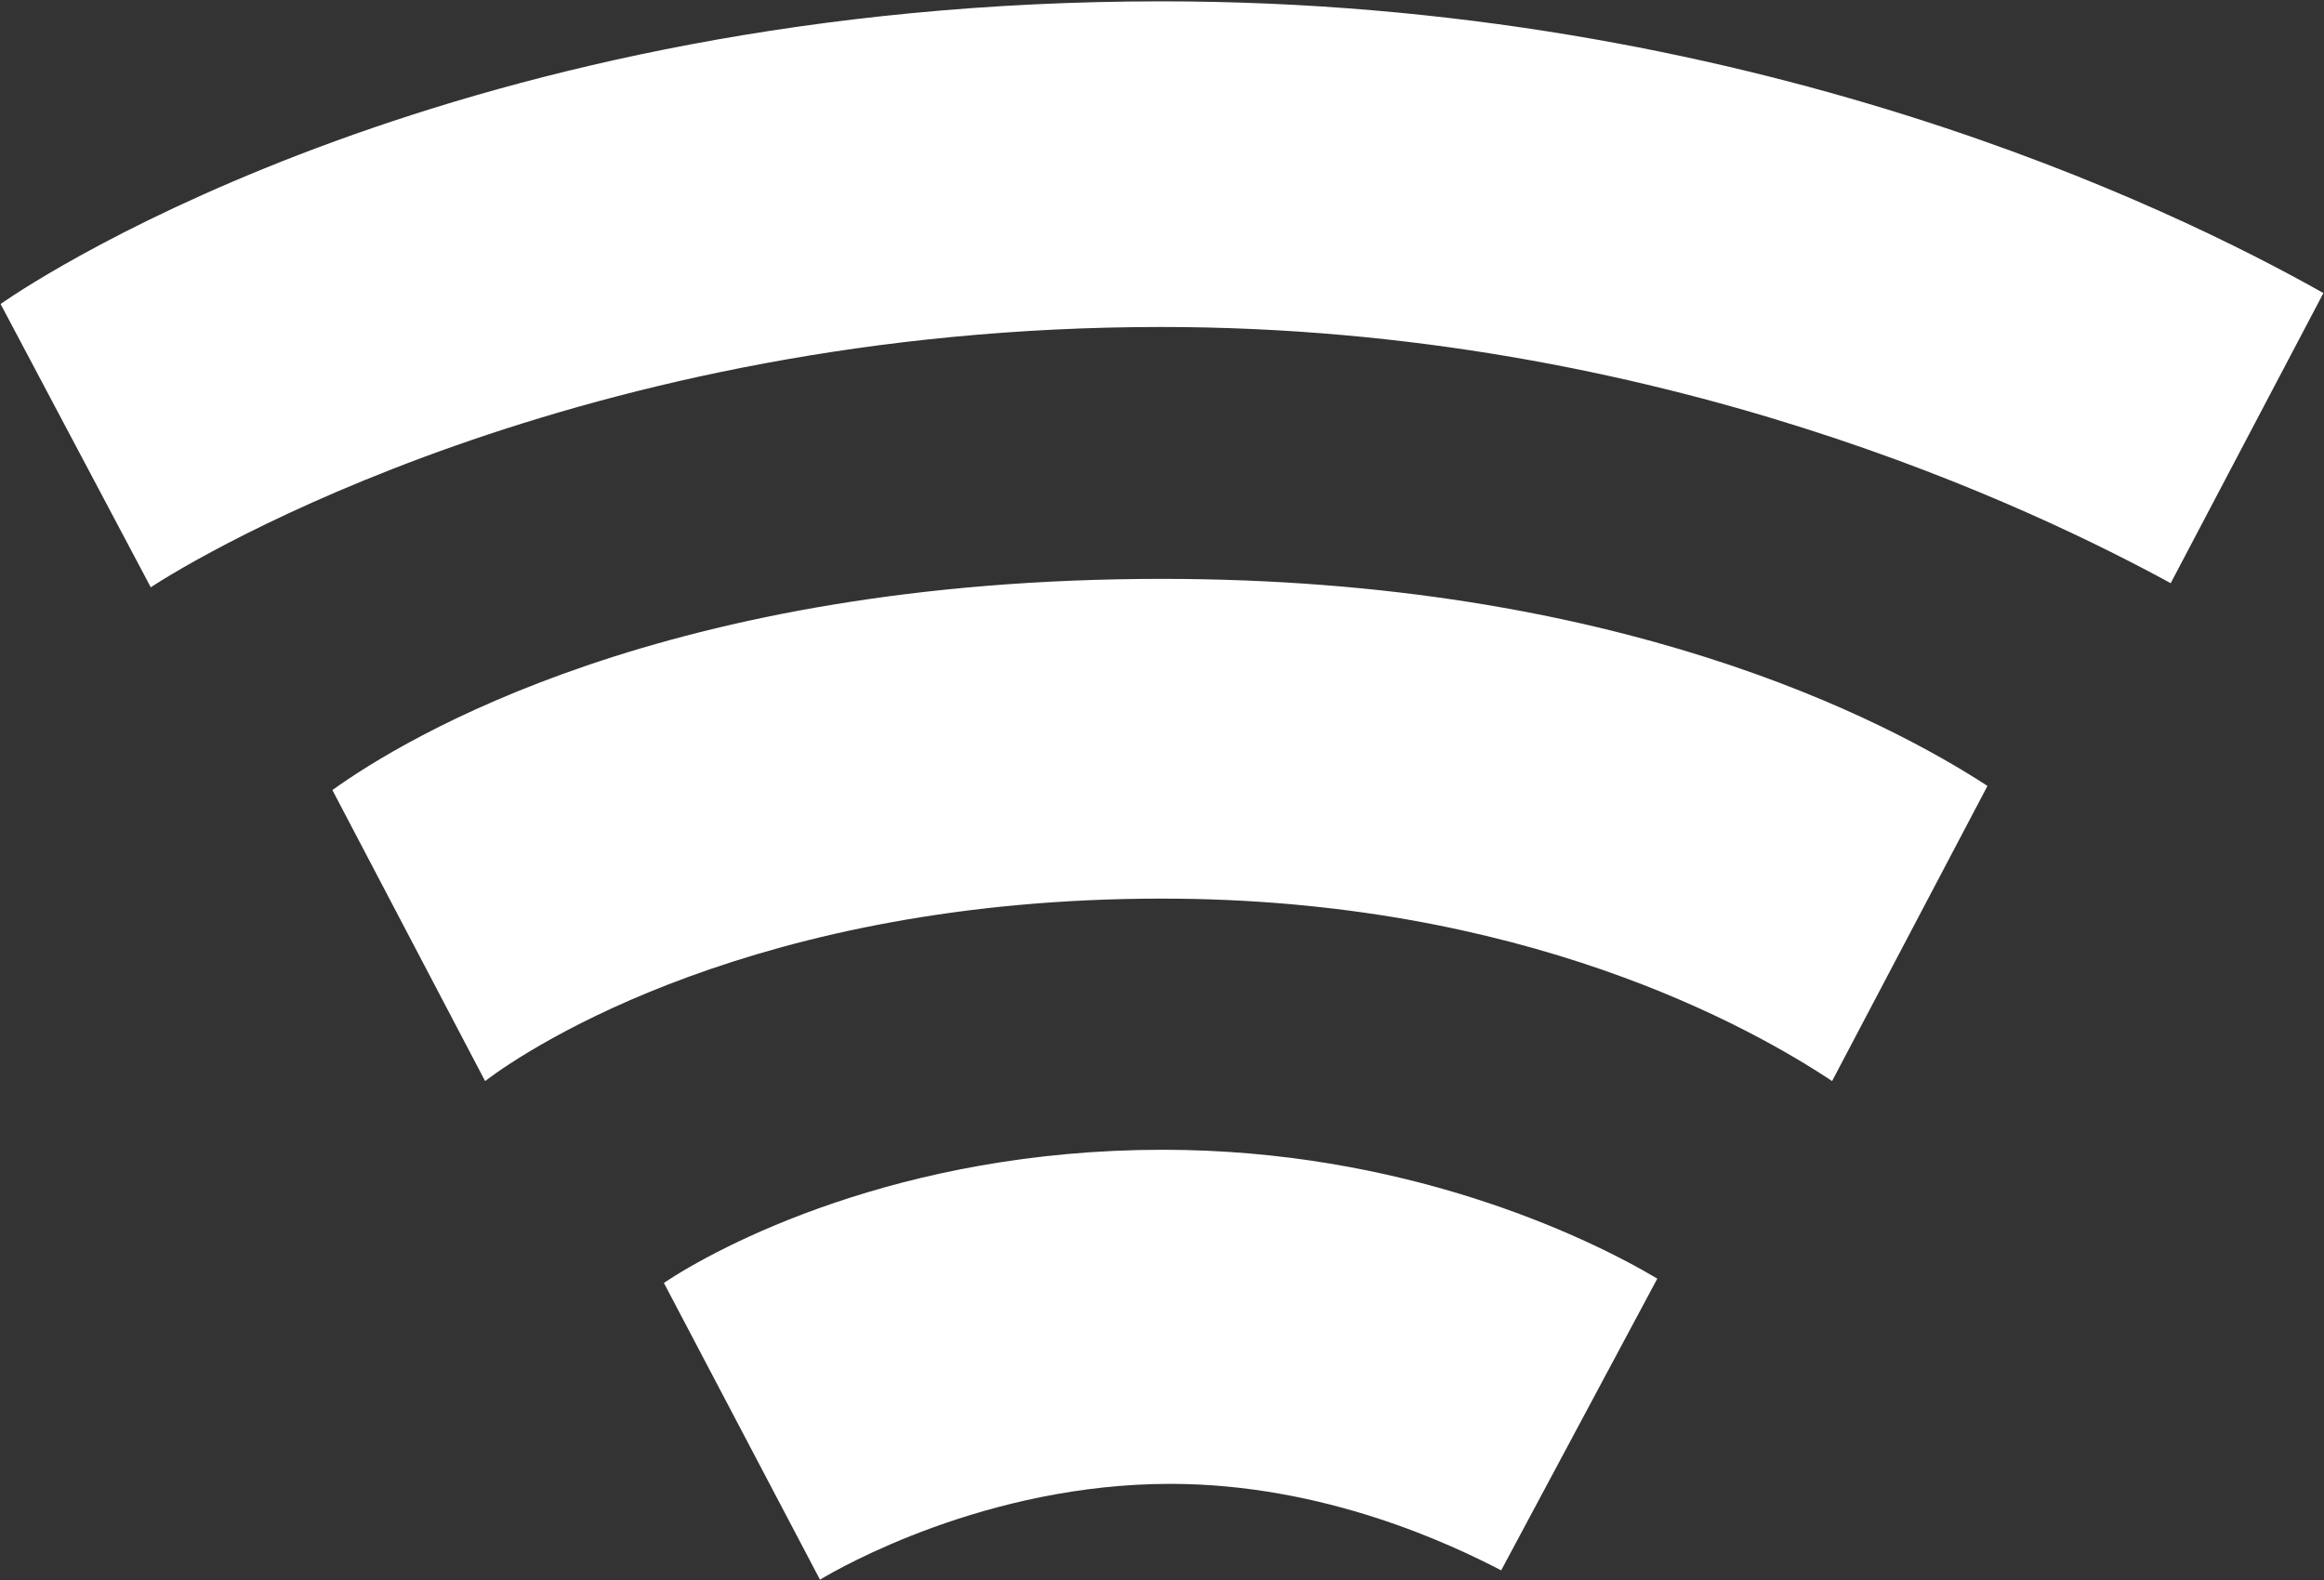<svg version="1.2" xmlns="http://www.w3.org/2000/svg" viewBox="0 0 1569 1067" width="1569" height="1067">
	<rect x="0" y="0" width="1569" height="1067" fill="#333333" stroke="none"/>
	<title>SONM_BIG copy-svg-svg-svg</title>
	<defs>
		<clipPath clipPathUnits="userSpaceOnUse" id="cp1">
			<path d="m-7734.36-2408.71h19844.03v11167.6h-19844.03z"/>
		</clipPath>
	</defs>
	<style>
		.s0 { fill: #ffffff } 
	</style>
	<g id="Clip-Path: Clip-Path: Clip-Path: Clip-Path: Page 1" clip-path="url(#cp1)">
		<g id="Clip-Path: Clip-Path: Clip-Path: Page 1">
			<g id="Clip-Path: Clip-Path: Page 1">
				<g id="Clip-Path: Page 1">
					<g id="Page 1">
						<path id="Path 4" fill-rule="evenodd" class="s0" d="m1465.5 393.8c-89.4-48.7-344.2-173-681.6-173c-392.3 0-651.2 155.2-682.1 175.8c0 0 0 0-101.4-191.3c29.2-20.6 311.6-204.4 783.5-204.4c396.4 0 682.1 139.1 784.7 197zm-228.6 336.2c-54.4-36.1-208.4-123.2-452.4-123.2c-273.8 0-426.1 99.7-457 123.2c0 0 0 0-103.1-196.5c48.6-34.9 225-142.6 560.1-142.6c307 0 488.5 95.1 557.3 139.8zm-223.4 330.4c-33.2-17.2-119.1-58.4-223.4-58.4c-124.3 0-223.3 56.7-236.5 64.7c0 0 0 0-105.4-200.4c36.1-24.1 158.1-89.9 336.8-89.9c160.9 0 282.9 56.7 333.9 87z"/>
					</g>
				</g>
			</g>
		</g>
	</g>
</svg>